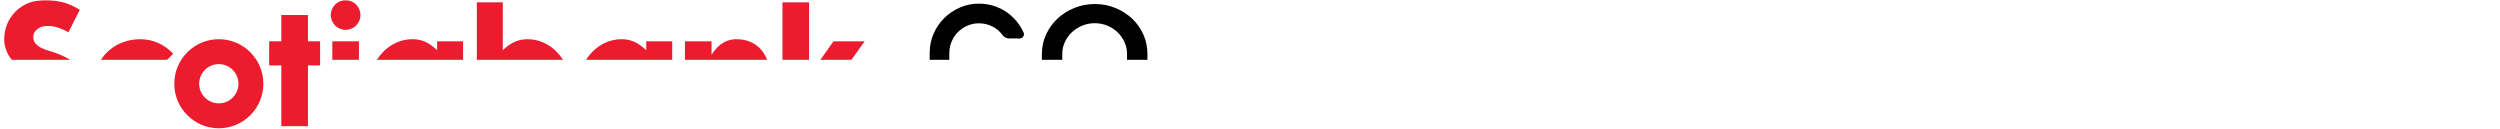 <?xml version="1.0" encoding="UTF-8"?>
<svg width="6491px" height="334px" viewBox="0 0 6491 334" version="1.1" xmlns="http://www.w3.org/2000/svg" xmlns:xlink="http://www.w3.org/1999/xlink">
    <title>Scotiabank Concacaf League/4</title>
    <defs>
        <polygon id="path-1" points="0 332.546 6490.491 332.546 6490.491 0.003 0 0.003"></polygon>
    </defs>
    <g id="Scotiabank-Concacaf-League/4" stroke="none" stroke-width="1" fill="none" fill-rule="evenodd">
        <g id="Group-34" transform="translate(0, 0.5)">
            <path d="M568.149,267.882 C540.042,267.882 517.161,245.009 517.161,216.902 C517.161,188.786 540.042,165.923 568.149,165.923 C596.265,165.923 619.128,188.786 619.128,216.902 C619.128,245.009 596.265,267.882 568.149,267.882 M568.149,101.268 C504.381,101.268 452.505,153.143 452.505,216.902 C452.505,280.67 504.381,332.546 568.149,332.546 C631.917,332.546 683.783,280.67 683.783,216.902 C683.783,153.143 631.917,101.268 568.149,101.268" id="Fill-1" fill="#EC1B2E"></path>
            <polygon id="Fill-3" fill="#EC1B2E" points="831.104 106.768 799.537 106.768 799.537 38.511 730.419 38.511 730.419 106.768 698.851 106.768 698.851 169.333 730.419 169.333 730.419 327.049 799.537 327.049 799.537 169.333 831.104 169.333"></polygon>
            <mask id="mask-2" fill="white">
                <use xlink:href="#path-1"></use>
            </mask>
            <g id="Clip-6"></g>
            <polygon id="Fill-5" fill="#EC1B2E" mask="url(#mask-2)" points="862.82 327.047 931.937 327.047 931.937 106.766 862.82 106.766"></polygon>
            <path d="M897.366,-0.002 C876.137,-0.002 858.859,17.275 858.859,38.505 C858.859,59.735 876.137,77.012 897.366,77.012 C918.605,77.012 935.891,59.735 935.891,38.505 C935.891,17.275 918.605,-0.002 897.366,-0.002" id="Fill-7" fill="#EC1B2E" mask="url(#mask-2)"></path>
            <path d="M1888.682,166.104 C1911.397,166.104 1929.868,184.584 1929.868,207.29 L1929.868,327.044 L1999.003,327.044 L1999.003,197.821 C1999.003,139.156 1965.143,101.255 1911.73,101.255 C1889.772,101.255 1866.592,110.873 1847.514,141.677 L1847.514,106.754 L1778.379,106.754 L1778.379,327.044 L1847.514,327.044 L1847.514,207.29 C1847.514,184.584 1865.986,166.104 1888.682,166.104" id="Fill-8" fill="#EC1B2E" mask="url(#mask-2)"></path>
            <polygon id="Fill-9" fill="#EC1B2E" mask="url(#mask-2)" points="2250.924 327.045 2165.988 216.988 2244.96 106.755 2164.17 106.755 2100.7 195.873 2100.7 5.508 2031.583 5.508 2031.583 327.045 2100.7 327.045 2100.7 236.259 2170.388 327.045"></polygon>
            <path d="M214.536,267.757 C219.499,255.776 221.633,243.629 221.633,227.168 C221.633,204.946 214.668,185.069 202.002,171.217 C187.246,155.056 162.019,141.635 127.026,131.314 C119.349,129.057 112.928,126.65 107.377,123.936 C101.194,120.932 96.644,117.269 92.735,113.036 C88.247,108.196 86.437,102.452 86.437,95.188 C86.437,84.955 91.918,78.016 100.825,72.412 C111.997,65.376 133.491,64.683 155.467,72.834 C163.117,75.662 169.968,78.798 177.759,83.374 L207.14,24.92 C196.231,18.402 180.702,9.909 165.015,5.921 C149.116,1.881 134.202,0.001 118.076,0.001 C101.914,0.001 87.149,2.443 74.202,7.256 C62.696,11.507 50.776,19.281 40.632,29.109 C31.435,38.033 23.1,50.743 18.313,62.539 C13.403,74.59 10.908,88.284 10.908,103.26 C10.908,118.885 18.304,144.173 36.951,161.643 C57.074,180.528 79.911,187.221 89.108,190.77 C98.199,194.292 108.396,197.313 114.852,199.887 C121.686,202.618 129.38,206.228 133.78,209.522 C138.515,213.062 141.712,216.277 143.855,220.739 C145.946,225.122 146.481,229.083 146.007,234.784 C145.41,242.039 142.098,248.205 136.178,253.782 C130.25,259.351 119.56,262.539 104.4,262.539 C91.69,262.539 78.752,258.973 65.858,253.264 C54.501,248.249 46.666,243.822 34.545,236.663 L-0.001,296.857 C24.11,318.262 63.196,332.544 97.997,332.544 C115.792,332.544 134.272,329.593 150.083,324.226 C164.979,319.175 179.744,310.928 189.538,302.162 C200.061,292.772 209.626,279.579 214.536,267.757" id="Fill-10" fill="#EC1B2E" mask="url(#mask-2)"></path>
            <path d="M403.818,248.839 C394.473,260.442 380.156,267.882 364.126,267.882 C336.01,267.882 313.138,245.009 313.138,216.902 C313.138,188.786 336.01,165.923 364.126,165.923 C380.156,165.923 394.473,173.362 403.827,184.965 L449.642,139.133 C428.474,115.883 397.977,101.268 364.126,101.268 C300.366,101.268 244.837,146.643 244.837,216.902 C244.837,287.161 300.366,332.546 364.126,332.546 C397.977,332.546 428.474,317.921 449.642,294.662 L403.818,248.839 Z" id="Fill-11" fill="#EC1B2E" mask="url(#mask-2)"></path>
            <path d="M1081.399,268.928 C1052.703,268.928 1029.374,245.59 1029.374,216.903 C1029.374,188.207 1052.703,164.861 1081.399,164.861 C1110.103,164.861 1133.441,188.207 1133.441,216.903 C1133.441,245.59 1110.103,268.928 1081.399,268.928 L1081.399,268.928 Z M1202.339,327.048 L1202.339,106.758 L1134.943,106.758 L1134.943,129.92 L1128.698,124.343 C1111.799,109.235 1092.923,101.26 1070.657,101.26 C1011.201,101.26 960.951,154.206 960.951,216.903 C960.951,279.591 1011.201,332.546 1070.657,332.546 C1092.923,332.546 1111.799,324.562 1128.698,309.463 L1134.943,303.877 L1134.943,327.048 L1202.339,327.048 Z" id="Fill-12" fill="#EC1B2E" mask="url(#mask-2)"></path>
            <path d="M1624.364,268.928 C1595.668,268.928 1572.339,245.59 1572.339,216.903 C1572.339,188.207 1595.668,164.861 1624.364,164.861 C1653.068,164.861 1676.406,188.207 1676.406,216.903 C1676.406,245.59 1653.068,268.928 1624.364,268.928 L1624.364,268.928 Z M1745.303,327.048 L1745.303,106.758 L1677.908,106.758 L1677.908,129.92 L1671.68,124.343 C1654.772,109.235 1635.887,101.26 1613.621,101.26 C1554.166,101.26 1503.924,154.206 1503.924,216.903 C1503.924,279.591 1554.166,332.546 1613.621,332.546 C1635.887,332.546 1654.772,324.562 1671.68,309.463 L1677.908,303.877 L1677.908,327.048 L1745.303,327.048 Z" id="Fill-13" fill="#EC1B2E" mask="url(#mask-2)"></path>
            <path d="M1306.965,216.9 C1306.965,188.205 1330.312,164.867 1359.007,164.867 C1387.694,164.867 1411.041,188.205 1411.041,216.9 C1411.041,245.596 1387.694,268.925 1359.007,268.925 C1330.312,268.925 1306.965,245.596 1306.965,216.9 L1306.965,216.9 Z M1305.463,327.045 L1305.463,303.883 L1311.708,309.461 C1328.608,324.568 1347.492,332.544 1369.749,332.544 C1429.205,332.544 1479.455,279.588 1479.455,216.9 C1479.455,154.213 1429.205,101.257 1369.749,101.257 C1347.492,101.257 1328.608,109.241 1311.708,124.34 L1305.463,129.917 L1305.463,5.508 L1238.076,5.508 L1238.076,327.045 L1305.463,327.045 Z" id="Fill-14" fill="#EC1B2E" mask="url(#mask-2)"></path>
            <path d="M5371.569,161.905 C5369.241,155.625 5367.317,150.46 5365.754,146.394 C5364.191,142.344 5363.163,139.27 5362.645,137.171 C5362.135,135.08 5361.503,133.051 5360.712,131.084 C5359.931,129.125 5359.298,127.105 5358.771,125.006 C5357.48,121.08 5356.118,116.89 5354.704,112.445 C5353.281,107.992 5351.533,102.766 5349.469,96.74 L5317.374,185.621 L5371.569,161.905 Z M5437.436,327.685 C5432.377,327.685 5427.871,324.461 5426.246,319.666 L5390.198,214.123 L5293.589,256.495 L5270.901,319.27 C5269.223,323.943 5264.761,327.052 5259.781,327.017 L5231.244,326.929 C5222.908,326.903 5217.076,318.699 5219.86,310.838 C5239.957,253.833 5307.467,62.265 5321.775,21.615 C5323.479,16.749 5328.073,13.543 5333.229,13.561 L5367.01,13.684 C5372.148,13.701 5376.725,16.978 5378.402,21.826 L5478.806,311.435 C5481.591,319.463 5475.618,327.852 5467.098,327.817 L5437.436,327.685 Z" id="Fill-15" fill="#000000" mask="url(#mask-2)"></path>
            <path d="M5622.721,152.5 C5616.318,152.474 5611.101,157.647 5611.074,164.05 L5610.978,190.251 C5610.951,196.663 5616.125,201.872 5622.537,201.898 L5689.239,202.144 C5689.08,215.205 5687.051,226.272 5683.081,235.249 C5678.997,244.524 5673.411,252.667 5666.331,259.694 C5659.252,266.466 5651.127,271.859 5641.957,275.873 C5632.796,279.896 5622.721,281.881 5611.751,281.837 L5610.767,281.837 C5599.805,281.793 5589.73,279.729 5580.604,275.644 C5571.461,271.56 5563.389,266.106 5556.353,259.281 C5549.335,252.201 5543.81,244.006 5539.796,234.713 C5535.782,225.429 5533.788,213.984 5533.841,200.387 L5534.069,136.874 C5534.113,126.422 5536.169,116.496 5540.262,107.098 C5544.346,97.708 5549.941,89.557 5557.029,82.662 C5564.1,75.767 5572.295,70.304 5581.579,66.281 C5590.872,62.267 5600.885,60.273 5611.601,60.317 C5627.297,60.379 5640.806,64.296 5652.146,72.034 C5663.485,79.79 5672.778,90.348 5680.042,103.699 L5679.656,103.312 C5682.247,108.284 5686.033,110.787 5690.995,110.805 L5719.225,110.91 C5724.452,110.928 5728.264,109.373 5730.618,106.246 C5732.98,103.119 5733.253,99.465 5731.443,95.267 C5726.006,82.452 5719.243,70.787 5711.188,60.3 C5703.116,49.821 5694.008,40.827 5683.845,33.343 C5673.674,25.859 5662.528,20.001 5650.389,15.776 C5638.259,11.542 5625.383,9.399 5611.794,9.354 C5594.017,9.285 5577.337,12.623 5561.781,19.36 C5546.182,26.097 5532.629,35.196 5521.096,46.65 C5509.537,58.112 5500.341,71.604 5493.49,87.124 C5486.63,102.654 5483.169,119.175 5483.108,136.681 L5482.869,200.194 C5482.791,219.799 5486.059,237.594 5492.664,253.554 C5499.269,269.522 5508.36,283.207 5519.963,294.626 C5531.54,306.035 5545.101,314.977 5560.639,321.442 C5576.151,327.906 5592.822,331.428 5610.582,332.017 L5611.557,332.017 C5629.335,331.56 5646.015,328.17 5661.588,321.819 C5677.17,315.478 5690.793,306.641 5702.458,295.311 C5714.14,283.989 5723.336,270.366 5730.064,254.441 C5736.652,238.859 5740.007,221.468 5740.2,202.337 L5740.253,202.337 L5740.394,164.164 C5740.42,157.963 5735.413,152.921 5729.221,152.895 L5622.721,152.5 Z" id="Fill-16" fill="#000000" mask="url(#mask-2)"></path>
            <path d="M5992.452,14.284 C5999.057,14.31 6004.397,19.686 6004.371,26.3 L6003.615,228.645 C6003.572,242.505 6000.822,255.434 5995.429,267.433 C5990.036,279.431 5982.676,289.927 5973.356,298.913 C5964.046,307.889 5953.233,314.978 5940.928,320.151 C5928.613,325.342 5915.675,327.907 5902.087,327.855 L5871.898,327.74 C5858.828,327.687 5846.567,325.228 5835.069,320.344 C5823.58,315.47 5813.558,308.768 5804.95,300.239 C5796.369,291.71 5789.535,281.688 5784.485,270.164 C5779.434,258.649 5776.94,246.221 5776.983,232.896 L5777.774,25.448 C5777.801,18.834 5783.167,13.493 5789.781,13.519 L5817.203,13.625 C5823.809,13.651 5829.149,19.027 5829.123,25.641 L5828.341,233.089 C5828.315,239.106 5829.474,244.727 5831.802,249.962 C5834.147,255.197 5837.318,259.782 5841.358,263.717 C5845.398,267.652 5850.019,270.744 5855.245,272.984 C5860.462,275.224 5866.075,276.357 5872.091,276.374 L5902.28,276.497 C5909.079,276.515 5915.482,275.303 5921.507,272.843 C5927.515,270.375 5932.759,266.941 5937.23,262.505 C5941.692,258.078 5945.232,253.001 5947.867,247.257 C5950.511,241.521 5951.837,235.259 5951.863,228.452 L5952.627,26.106 C5952.645,19.492 5958.029,14.152 5964.634,14.178 L5992.452,14.284 Z" id="Fill-17" fill="#000000" mask="url(#mask-2)"></path>
            <path d="M6040.169,317.426 L6041.276,23.117 C6041.293,17.707 6045.702,13.332 6051.113,13.359 L6246.985,14.334 C6252.387,14.36 6256.743,18.761 6256.726,24.163 L6256.62,56.732 C6256.594,62.142 6252.202,66.508 6246.774,66.49 L6093.862,65.91 L6093.608,135.309 L6226.915,135.809 C6232.325,135.827 6236.691,140.228 6236.673,145.638 L6236.541,178.585 C6236.524,183.996 6232.123,188.361 6226.713,188.344 L6093.414,187.843 L6093.072,275.274 L6251.104,275.862 C6256.497,275.889 6260.863,280.28 6260.845,285.691 L6260.722,318.251 C6260.696,323.662 6256.295,328.027 6250.894,328.01 L6049.919,327.254 C6044.517,327.237 6040.151,322.836 6040.169,317.426" id="Fill-18" fill="#000000" mask="url(#mask-2)"></path>
            <path d="M4793.788,84.367 L4741.79,107.204 L4741.869,26.062 C4741.904,17.709 4746.094,13.537 4754.455,13.572 L4781.517,13.669 C4789.888,13.704 4794.034,17.903 4793.999,26.264 L4793.788,84.367 Z" id="Fill-19" fill="#000000" mask="url(#mask-2)"></path>
            <path d="M4923.207,275.658 L4793.08,275.166 L4793.563,144.476 L4741.723,167.243 L4741.573,314.568 C4741.538,322.93 4745.456,327.12 4753.282,327.155 L4925.755,327.805 C4927.871,327.805 4929.839,327.208 4931.49,326.426 C4934.696,324.924 4937.287,321.929 4937.955,318.468 C4938.377,316.378 4938.359,313.971 4938.368,312.171 L4938.43,291.002 C4938.438,289.36 4938.333,287.779 4938.131,286.321 C4937.428,280.972 4933.238,276.738 4927.889,276 C4926.431,275.798 4924.85,275.666 4923.207,275.658" id="Fill-20" fill="#000000" mask="url(#mask-2)"></path>
            <path d="M4976.663,317.426 L4977.77,23.117 C4977.796,17.707 4982.205,13.332 4987.607,13.359 L5183.488,14.334 C5188.89,14.36 5193.246,18.761 5193.229,24.163 L5193.114,56.732 C5193.088,62.142 5188.696,66.508 5183.277,66.49 L5030.365,65.91 L5030.102,135.309 L5163.426,135.809 C5168.819,135.827 5173.193,140.228 5173.167,145.638 L5173.044,178.585 C5173.018,183.996 5168.617,188.361 5163.215,188.344 L5029.908,187.843 L5029.575,275.274 L5187.598,275.862 C5193,275.889 5197.366,280.28 5197.339,285.691 L5197.216,318.251 C5197.199,323.662 5192.798,328.027 5187.388,328.01 L4986.421,327.254 C4981.011,327.237 4976.645,322.836 4976.663,317.426" id="Fill-21" fill="#000000" mask="url(#mask-2)"></path>
            <path d="M2926.267,140.027 C2926.311,129.048 2924.123,118.719 2919.723,109.03 C2915.305,99.351 2909.323,90.822 2901.778,83.479 C2894.233,76.136 2885.362,70.348 2875.199,66.123 C2865.002,61.907 2854.163,59.773 2842.665,59.728 C2831.159,59.693 2820.259,61.81 2809.903,66.079 C2799.556,70.357 2790.597,76.075 2782.99,83.224 C2775.366,90.392 2769.332,98.798 2764.852,108.451 C2760.364,118.104 2758.107,128.416 2758.08,139.395 L2757.834,200.95 C2757.799,211.929 2759.978,222.267 2764.387,231.947 C2768.796,241.635 2774.769,250.155 2782.323,257.498 C2789.894,264.849 2798.809,270.638 2809.121,274.854 C2819.424,279.07 2830.325,281.204 2841.84,281.249 C2853.329,281.292 2864.202,279.237 2874.4,275.091 C2884.607,270.954 2893.513,265.236 2901.128,257.946 C2908.726,250.655 2914.769,242.179 2919.249,232.526 C2923.728,222.882 2926.003,212.561 2926.047,201.582 L2926.267,140.027 Z M2978.959,201.784 C2978.889,219.817 2975.235,236.725 2967.988,252.509 C2960.742,268.301 2950.896,282.048 2938.432,293.765 C2925.968,305.473 2911.44,314.705 2894.804,321.433 C2878.177,328.161 2860.47,331.499 2841.646,331.429 C2822.841,331.358 2805.125,327.889 2788.559,321.037 C2771.993,314.178 2757.448,304.841 2744.949,293.036 C2732.459,281.222 2722.63,267.405 2715.507,251.56 C2708.366,235.723 2704.844,218.78 2704.913,200.756 L2705.142,139.193 C2705.213,121.16 2708.937,104.252 2716.315,88.468 C2723.702,72.684 2733.601,59 2746.065,47.414 C2758.52,35.829 2773.126,26.676 2789.894,19.939 C2806.635,13.211 2824.422,9.874 2843.245,9.943 C2862.059,10.014 2879.758,13.484 2896.333,20.335 C2912.907,27.195 2927.373,36.461 2939.749,48.143 C2952.108,59.816 2961.805,73.58 2968.805,89.417 C2975.806,105.262 2979.257,122.188 2979.188,140.221 L2978.959,201.784 Z" id="Fill-22" fill="#000000" mask="url(#mask-2)"></path>
            <path d="M3242.472,327.912 L3214.295,327.807 C3210.29,327.789 3206.583,325.822 3204.361,322.493 C3183.737,291.628 3079.433,135.519 3068.673,119.463 L3068.05,315.22 C3068.015,321.869 3062.604,327.236 3055.972,327.21 L3028.182,327.104 C3021.524,327.087 3016.157,321.676 3016.183,315.027 L3017.272,25.444 C3017.29,18.804 3022.701,13.437 3029.35,13.463 L3056.385,13.56 C3060.399,13.578 3064.124,15.58 3066.346,18.909 L3202.384,222.3 L3203.114,26.147 C3203.131,19.498 3208.55,14.131 3215.2,14.157 L3243.658,14.271 C3250.307,14.289 3255.665,19.7 3255.639,26.349 L3254.55,315.923 C3254.523,322.572 3249.121,327.939 3242.472,327.912" id="Fill-23" fill="#000000" mask="url(#mask-2)"></path>
            <path d="M4371.203,315.564 L4372.292,25.613 C4372.318,19.069 4377.632,13.781 4384.194,13.808 L4567.76,14.502 C4574.303,14.528 4579.6,19.851 4579.565,26.386 L4579.459,54.844 C4579.433,61.388 4574.119,66.667 4567.558,66.64 L4424.545,66.105 L4424.273,139.816 L4555.911,140.307 C4562.455,140.334 4567.742,145.657 4567.716,152.192 L4567.602,180.65 C4567.584,187.194 4562.261,192.473 4555.718,192.446 L4424.088,191.954 L4423.614,315.758 C4423.588,322.31 4418.256,327.589 4411.721,327.563 L4383.017,327.457 C4376.473,327.431 4371.176,322.108 4371.203,315.564" id="Fill-24" fill="#000000" mask="url(#mask-2)"></path>
            <path d="M2651.912,72.788 C2644.375,59.806 2635.126,48.589 2624.173,39.13 C2613.229,29.67 2600.748,22.3 2586.773,17.013 C2572.79,11.734 2557.823,9.055 2541.881,8.992 C2524.349,8.923 2507.845,12.27 2492.386,19.015 C2476.918,25.761 2463.339,34.87 2451.657,46.332 C2439.975,57.803 2430.77,71.312 2424.042,86.85 C2417.305,102.388 2413.905,118.928 2413.844,136.459 L2413.579,204.734 C2413.537,216.126 2415.056,227.044 2417.849,237.549 L2465.5,216.618 C2464.955,212.806 2464.595,208.932 2464.604,204.927 L2464.858,136.653 C2464.902,126.183 2466.958,116.24 2471.051,106.842 C2475.144,97.434 2480.669,89.283 2487.634,82.379 C2494.591,75.476 2502.733,70.012 2512.026,65.989 C2521.327,61.967 2531.209,59.973 2541.679,60.008 C2554.239,60.061 2565.86,62.792 2576.576,68.185 C2587.292,73.596 2596.145,81.15 2603.172,90.856 C2607.212,96.205 2613.519,99.349 2620.23,99.376 L2647.379,99.481 C2655.425,99.507 2660.976,91.198 2657.63,83.881 C2655.908,80.096 2654.002,76.398 2651.912,72.788" id="Fill-25" fill="#000000" mask="url(#mask-2)"></path>
            <path d="M2618.742,242.582 C2613.068,242.564 2607.71,245.208 2604.284,249.74 L2603.353,250.979 C2595.729,260.895 2586.541,268.572 2575.799,274.035 C2565.057,279.481 2553.41,282.186 2540.841,282.134 C2530.371,282.099 2520.498,280.043 2511.241,275.941 C2504.468,272.964 2498.355,269.204 2492.857,264.698 L2443.204,286.499 C2445.593,289.345 2448.078,292.112 2450.731,294.747 C2462.316,306.315 2475.825,315.449 2491.241,322.186 C2506.647,328.906 2523.116,332.305 2540.648,332.375 C2553.999,332.428 2567.016,330.241 2579.734,325.849 C2592.426,321.449 2604.24,315.283 2615.114,307.342 C2625.997,299.402 2637.02,288.66 2645.303,277.961 C2648.667,273.614 2653.234,266.051 2656.124,261.097 C2657.916,258.023 2658.399,254.369 2657.442,250.943 C2655.878,245.234 2650.696,241.273 2644.767,241.246 L2618.742,242.582 Z" id="Fill-26" fill="#000000" mask="url(#mask-2)"></path>
            <path d="M3530.012,72.788 C3522.476,59.806 3513.227,48.589 3502.274,39.13 C3491.321,29.67 3478.848,22.3 3464.883,17.013 C3450.891,11.734 3435.923,9.055 3419.973,8.992 C3402.45,8.923 3385.954,12.27 3370.486,19.015 C3355.019,25.761 3341.439,34.87 3329.766,46.332 C3318.075,57.803 3308.87,71.312 3302.151,86.85 C3295.414,102.388 3292.006,118.928 3291.944,136.459 L3291.689,204.734 C3291.646,216.126 3293.165,227.044 3295.95,237.549 L3343.6,216.618 C3343.056,212.806 3342.695,208.932 3342.713,204.927 L3342.968,136.653 C3343.003,126.183 3345.058,116.24 3349.16,106.842 C3353.244,97.434 3358.778,89.283 3365.735,82.379 C3372.691,75.476 3380.825,70.012 3390.126,65.989 C3399.428,61.967 3409.318,59.973 3419.779,60.008 C3432.34,60.061 3443.969,62.792 3454.676,68.185 C3465.392,73.596 3474.246,81.15 3481.273,90.856 C3485.313,96.205 3491.62,99.349 3498.33,99.376 L3525.489,99.481 C3533.526,99.507 3539.077,91.198 3535.73,83.881 C3534.009,80.096 3532.103,76.398 3530.012,72.788" id="Fill-27" fill="#000000" mask="url(#mask-2)"></path>
            <path d="M3496.851,242.582 C3491.177,242.564 3485.819,245.208 3482.393,249.74 L3481.462,250.979 C3473.829,260.895 3464.651,268.572 3453.9,274.035 C3443.166,279.481 3431.519,282.186 3418.95,282.134 C3408.472,282.099 3398.599,280.043 3389.341,275.941 C3382.578,272.964 3376.464,269.204 3370.957,264.698 L3321.313,286.499 C3323.693,289.345 3326.179,292.112 3328.832,294.747 C3340.426,306.315 3353.935,315.449 3369.341,322.186 C3384.756,328.906 3401.225,332.305 3418.757,332.375 C3432.099,332.428 3445.116,330.241 3457.844,325.849 C3470.536,321.449 3482.332,315.283 3493.223,307.342 C3504.106,299.402 3515.129,288.66 3523.404,277.961 C3526.776,273.614 3531.344,266.051 3534.225,261.097 C3536.017,258.023 3536.491,254.369 3535.542,250.943 C3533.988,245.234 3528.805,241.273 3522.868,241.246 L3496.851,242.582 Z" id="Fill-28" fill="#000000" mask="url(#mask-2)"></path>
            <path d="M4053.633,72.788 C4046.097,59.806 4036.848,48.589 4025.895,39.13 C4014.951,29.67 4002.478,22.3 3988.503,17.013 C3974.52,11.734 3959.553,9.055 3943.602,8.992 C3926.07,8.923 3909.566,12.27 3894.107,19.015 C3878.64,25.761 3865.069,34.87 3853.387,46.332 C3841.696,57.803 3832.491,71.312 3825.763,86.85 C3819.035,102.388 3815.627,118.928 3815.565,136.459 L3815.31,204.734 C3815.267,216.126 3816.786,227.044 3819.579,237.549 L3867.221,216.618 C3866.676,212.806 3866.316,208.932 3866.334,204.927 L3866.589,136.653 C3866.624,126.183 3868.688,116.24 3872.781,106.842 C3876.874,97.434 3882.399,89.283 3889.355,82.379 C3896.312,75.476 3904.454,70.012 3913.747,65.989 C3923.049,61.967 3932.939,59.973 3943.4,60.008 C3955.961,60.061 3967.59,62.792 3978.297,68.185 C3989.013,73.596 3997.867,81.15 4004.902,90.856 C4008.934,96.205 4015.24,99.349 4021.951,99.376 L4049.11,99.481 C4057.155,99.507 4062.698,91.198 4059.36,83.881 C4057.63,80.096 4055.723,76.398 4053.633,72.788" id="Fill-29" fill="#000000" mask="url(#mask-2)"></path>
            <path d="M4020.472,242.582 C4014.798,242.564 4009.44,245.208 4006.014,249.74 L4005.083,250.979 C3997.459,260.895 3988.272,268.572 3977.521,274.035 C3966.778,279.481 3955.14,282.186 3942.571,282.134 C3932.092,282.099 3922.228,280.043 3912.962,275.941 C3906.199,272.964 3900.085,269.204 3894.587,264.698 L3844.943,286.499 C3847.314,289.345 3849.8,292.112 3852.452,294.747 C3864.047,306.315 3877.556,315.449 3892.962,322.186 C3908.377,328.906 3924.846,332.305 3942.378,332.375 C3955.72,332.428 3968.737,330.241 3981.464,325.849 C3994.156,321.449 4005.961,315.283 4016.844,307.342 C4027.727,299.402 4038.75,288.66 4047.024,277.961 C4050.397,273.614 4054.965,266.051 4057.846,261.097 C4059.637,258.023 4060.12,254.369 4059.163,250.943 C4057.608,245.234 4052.417,241.273 4046.489,241.246 L4020.472,242.582 Z" id="Fill-30" fill="#000000" mask="url(#mask-2)"></path>
            <path d="M4231.233,161.905 C4228.896,155.625 4226.973,150.46 4225.409,146.394 C4223.854,142.344 4222.827,139.27 4222.3,137.171 C4221.79,135.08 4221.158,133.051 4220.385,131.084 C4219.594,129.125 4218.953,127.105 4218.435,125.006 C4217.144,121.08 4215.774,116.89 4214.359,112.445 C4212.945,107.992 4211.206,102.766 4209.125,96.74 L4177.038,185.621 L4231.233,161.905 Z M4297.1,327.685 C4292.032,327.685 4287.535,324.461 4285.91,319.666 L4249.854,214.123 L4153.244,256.495 L4130.565,319.27 C4128.879,323.943 4124.417,327.052 4119.436,327.017 L4090.908,326.929 C4082.572,326.903 4076.74,318.699 4079.524,310.838 C4099.612,253.833 4167.122,62.265 4181.43,21.615 C4183.143,16.749 4187.737,13.543 4192.893,13.561 L4226.665,13.684 C4231.812,13.701 4236.38,16.978 4238.057,21.826 L4338.47,311.435 C4341.246,319.463 4335.273,327.852 4326.753,327.817 L4297.1,327.685 Z" id="Fill-31" fill="#000000" mask="url(#mask-2)"></path>
            <path d="M3704.026,161.905 C3701.69,155.625 3699.758,150.46 3698.203,146.394 C3696.648,142.344 3695.621,139.27 3695.102,137.171 C3694.584,135.08 3693.96,133.051 3693.17,131.084 C3692.388,129.125 3691.756,127.105 3691.229,125.006 C3689.938,121.08 3688.576,116.89 3687.153,112.445 C3685.739,107.992 3683.991,102.766 3681.927,96.74 L3649.832,185.621 L3704.026,161.905 Z M3769.894,327.685 C3764.834,327.685 3760.329,324.461 3758.704,319.666 L3722.647,214.123 L3626.047,256.495 L3603.359,319.27 C3601.681,323.943 3597.219,327.052 3592.239,327.017 L3563.701,326.929 C3555.366,326.903 3549.534,318.699 3552.318,310.838 C3572.415,253.833 3639.924,62.265 3654.233,21.615 C3655.937,16.749 3660.53,13.543 3665.686,13.561 L3699.459,13.684 C3704.606,13.701 3709.173,16.978 3710.86,21.826 L3811.264,311.435 C3814.048,319.463 3808.058,327.852 3799.556,327.817 L3769.894,327.685 Z" id="Fill-32" fill="#000000" mask="url(#mask-2)"></path>
            <path d="M6419.403,102.175 L6435.424,149.676 C6435.846,150.923 6437.032,151.766 6438.349,151.766 L6487.387,151.6 C6490.426,151.591 6491.656,155.517 6489.126,157.23 L6446.588,186.18 C6445.42,186.979 6444.937,188.464 6445.429,189.79 L6462.732,237.133 C6463.795,240.032 6460.387,242.526 6457.945,240.62 L6418.015,209.702 C6416.909,208.85 6415.354,208.85 6414.247,209.702 L6374.432,240.532 C6371.99,242.438 6368.573,239.926 6369.662,237.037 L6387.299,189.817 C6387.783,188.473 6387.317,186.971 6386.122,186.18 L6343.215,157.247 C6340.685,155.535 6341.906,151.591 6344.945,151.6 L6397.989,151.766 C6399.394,151.766 6400.615,150.835 6400.975,149.483 L6413.501,102.368 C6414.291,99.434 6418.437,99.285 6419.403,102.175" id="Fill-33" fill="#000000" mask="url(#mask-2)"></path>
        </g>
    </g>
</svg>